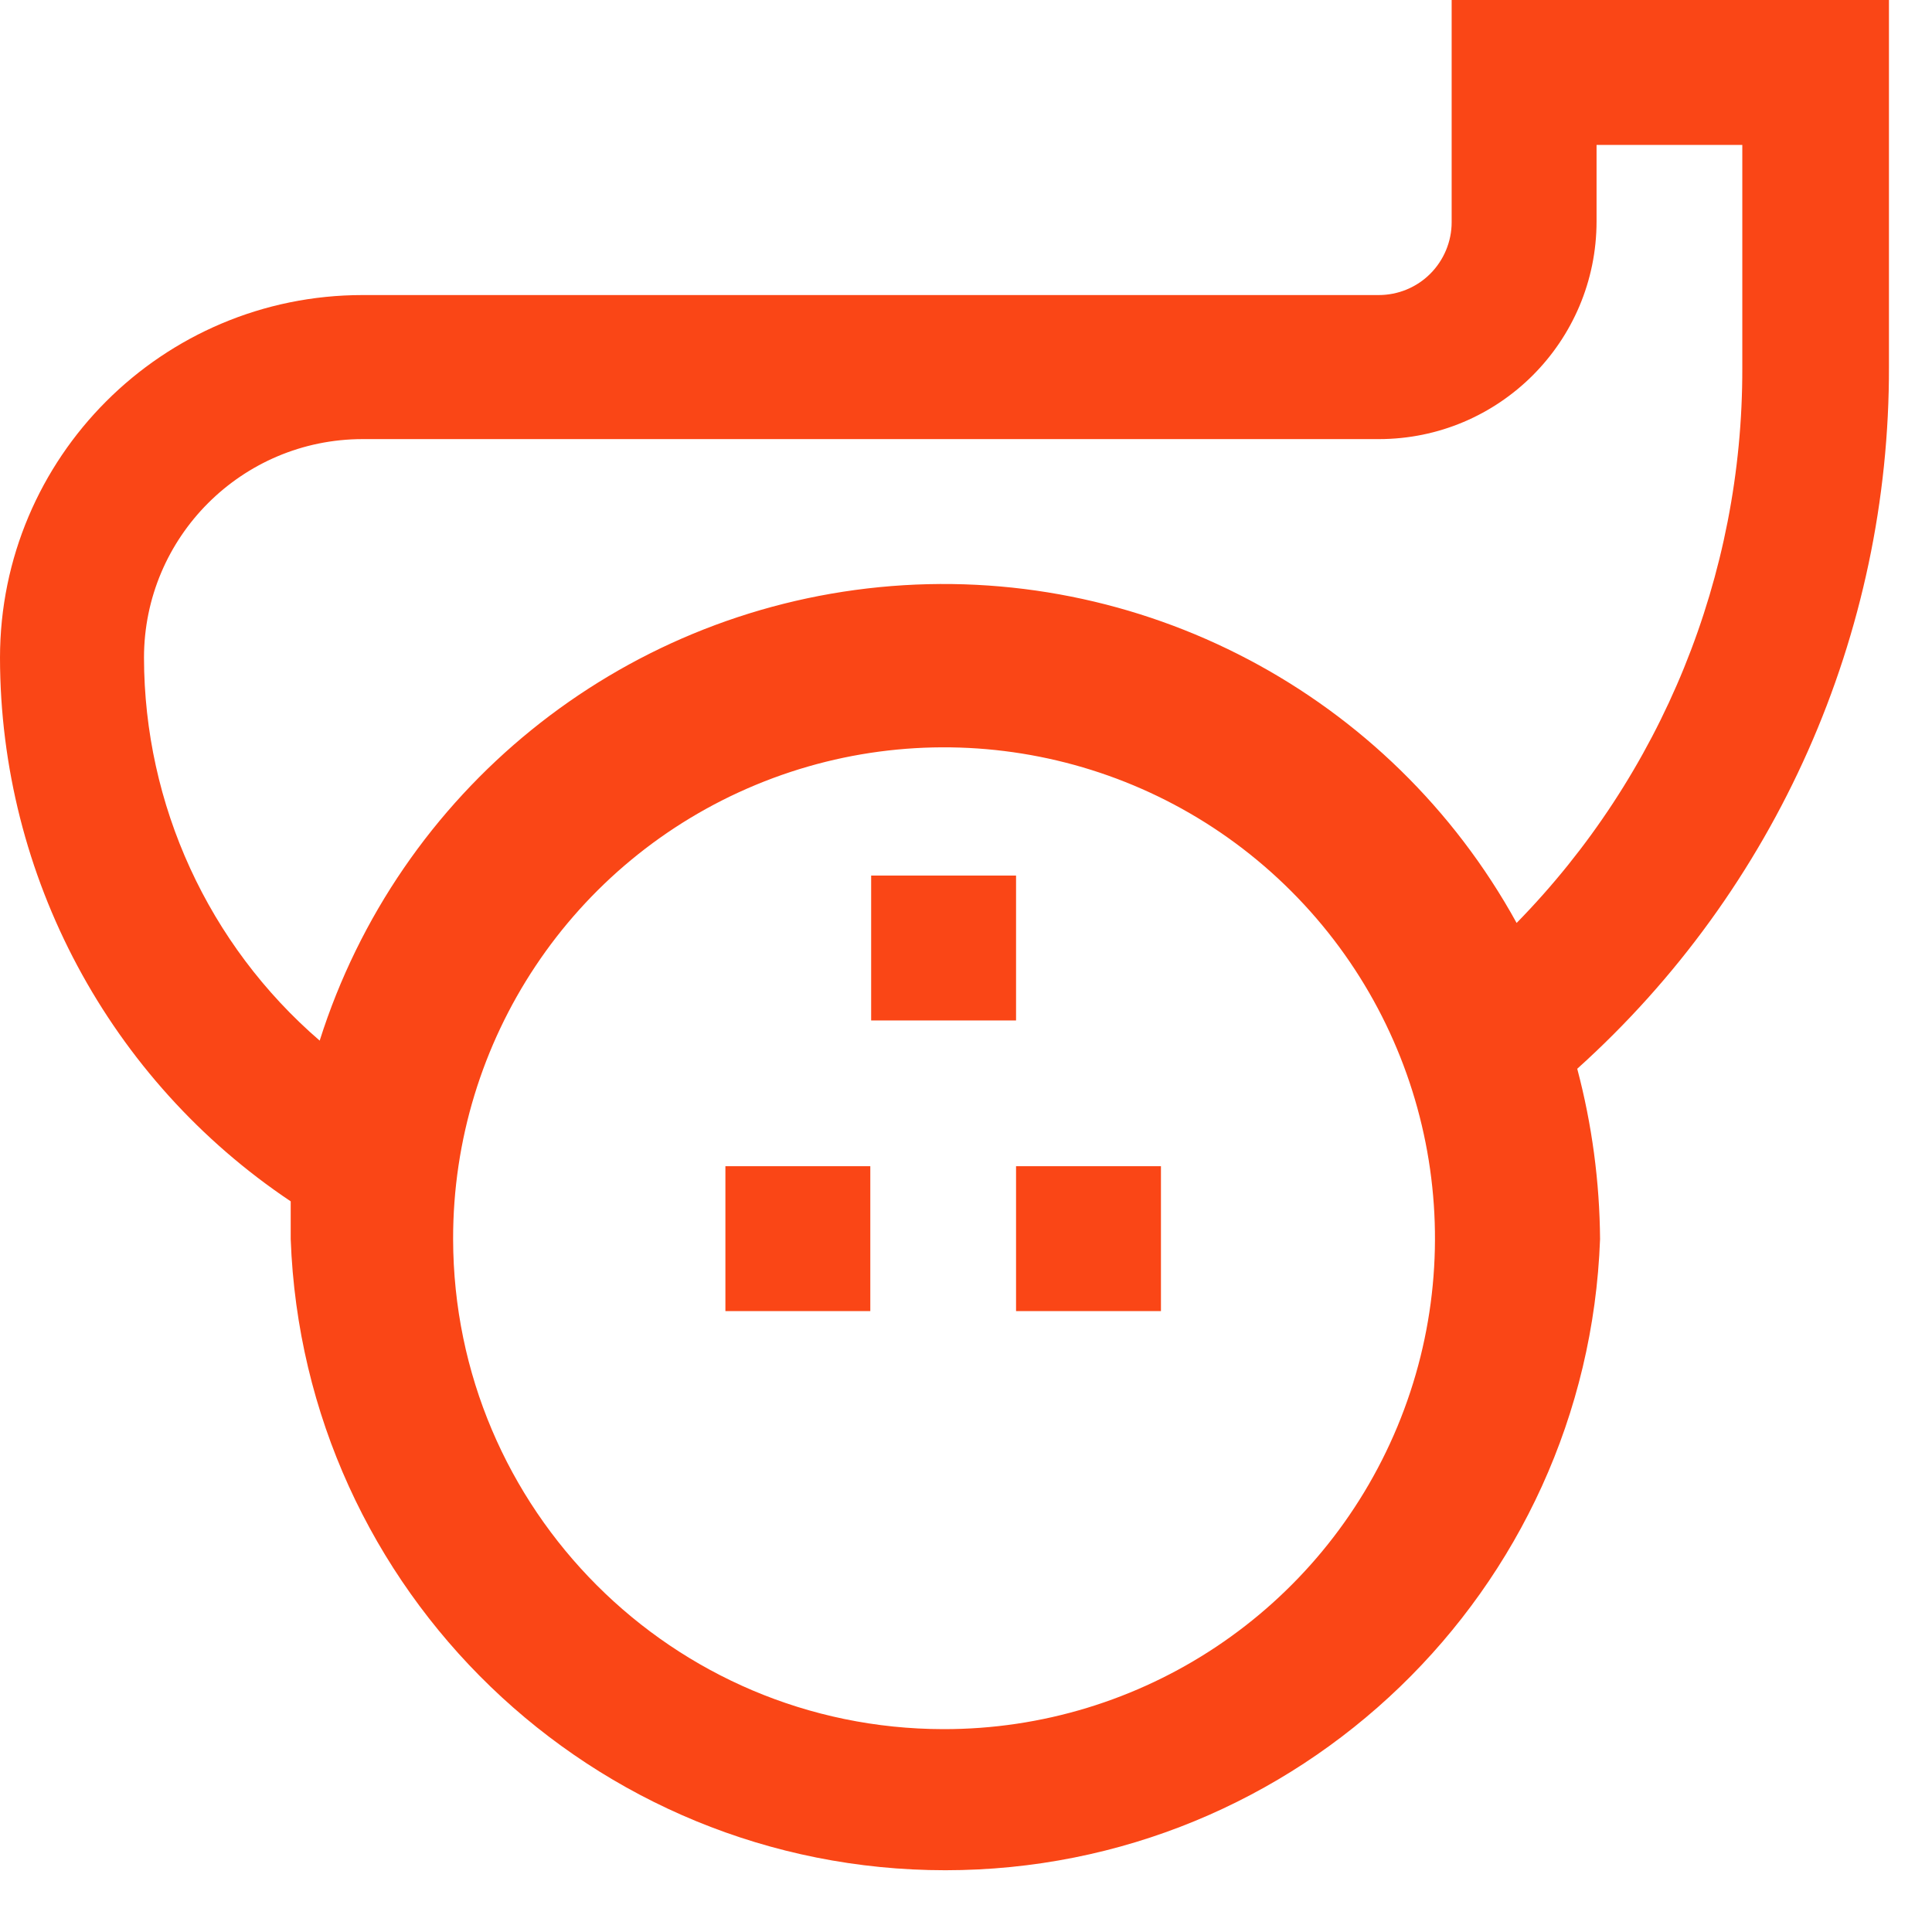 <svg xmlns="http://www.w3.org/2000/svg" width="32" height="32" viewBox="0 0 32 32">
    <g fill="#FA4616">
        <path d="M24.044 0v3.68c0 .32-.128.627-.354.854-.226.226-.533.353-.854.353H6.007C2.69 4.887 0 7.577 0 10.895c.004 3.615 1.81 6.992 4.815 9.003v.626c.213 5.834 5.005 10.453 10.843 10.453s10.63-4.62 10.844-10.453c-.007-.953-.134-1.901-.378-2.822 3.298-2.968 5.176-7.2 5.163-11.637V0h-7.243zM7.505 20.524C7.5 17.232 9.478 14.262 12.518 13c3.04-1.262 6.54-.568 8.868 1.76 2.327 2.327 3.022 5.828 1.76 8.867-1.263 3.04-4.233 5.019-7.524 5.013-4.48-.008-8.109-3.637-8.117-8.116zm21.353-14.43c.009 3.437-1.334 6.738-3.738 9.193-2.09-3.798-6.241-5.986-10.555-5.562-4.315.424-7.961 3.379-9.27 7.511-1.845-1.591-2.906-3.906-2.91-6.341 0-2 1.622-3.622 3.622-3.622h16.83c1.992 0 3.607-1.615 3.607-3.608V2.4h2.414v3.695z"/>
        <path d="M14.429 14.502H16.829V16.902H14.429zM12.015 19.316H14.415V21.716H12.015zM16.829 19.316H19.229V21.716H16.829z"/>
    </g>
</svg>

